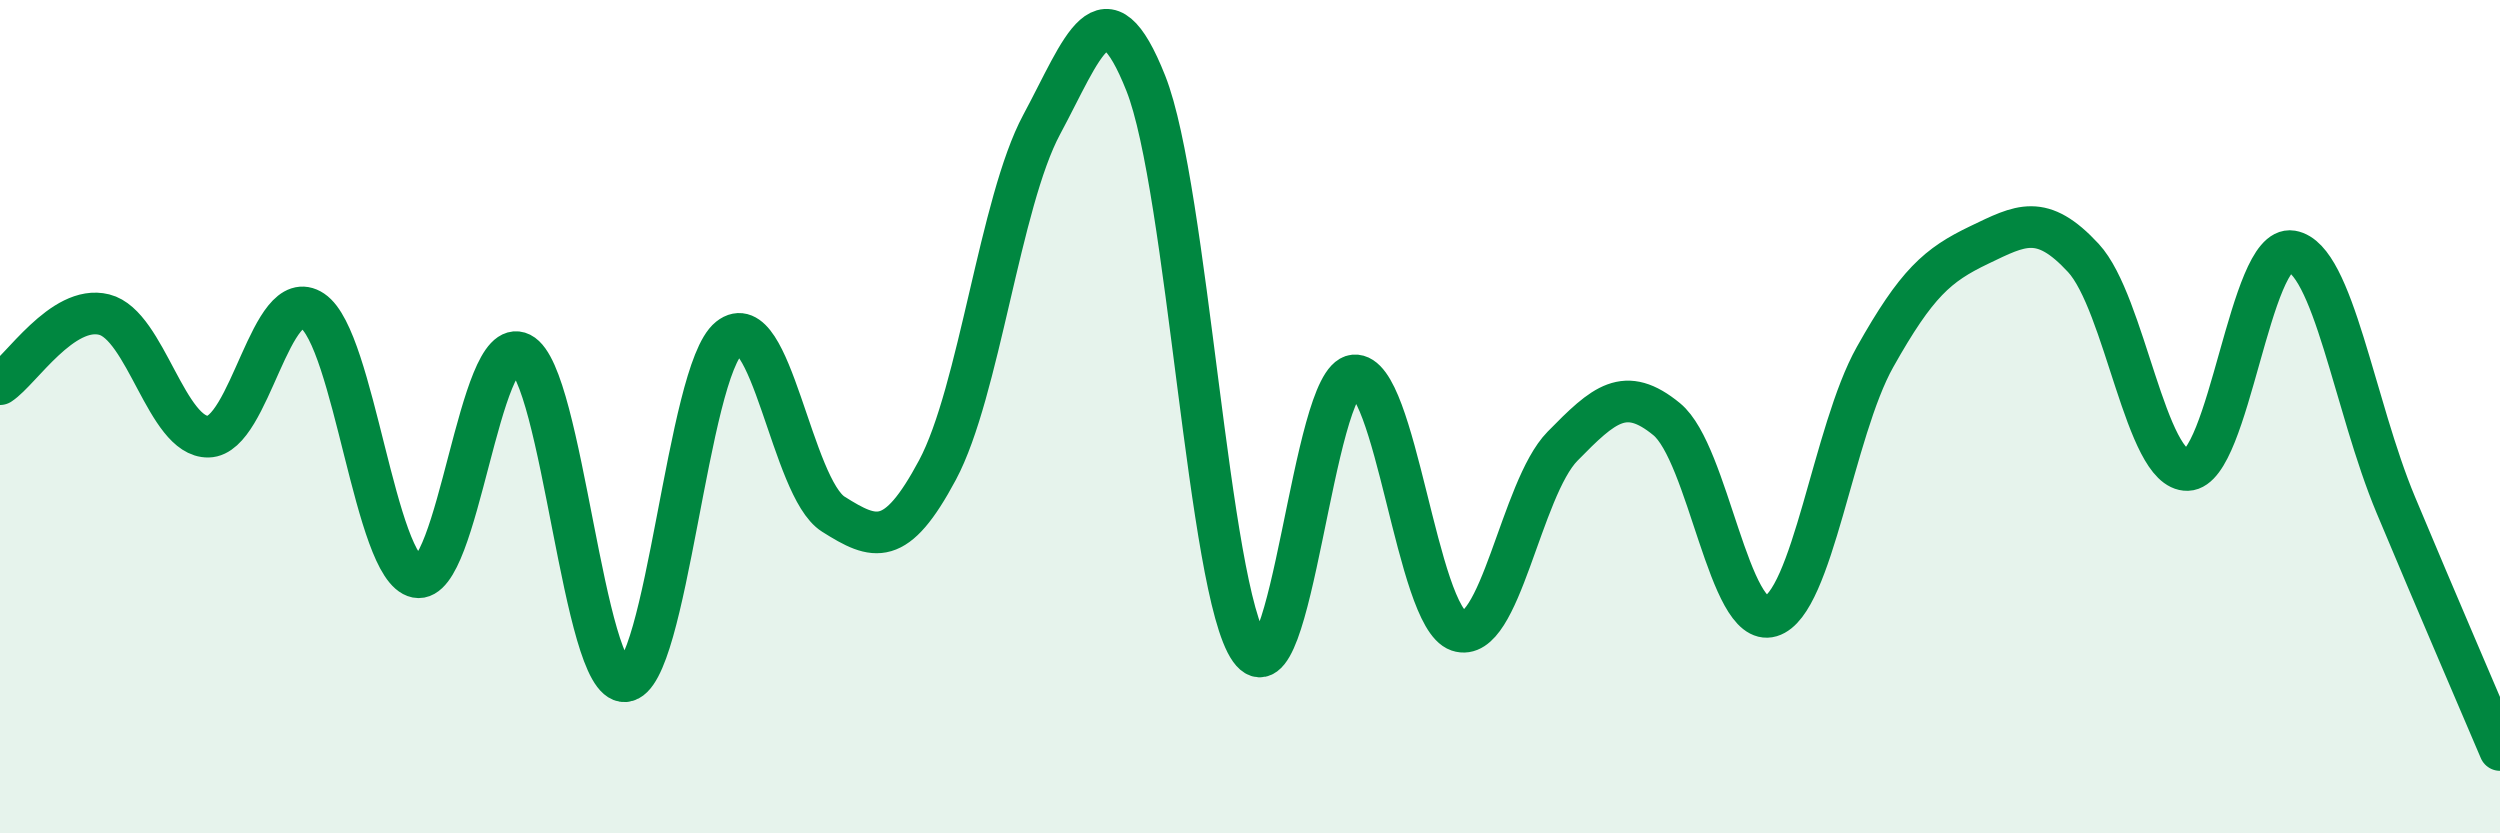 
    <svg width="60" height="20" viewBox="0 0 60 20" xmlns="http://www.w3.org/2000/svg">
      <path
        d="M 0,9.22 C 0.5,8.89 1.5,7.3 2.5,7.55 C 3.5,7.8 4,10.5 5,10.48 C 6,10.46 6.5,6.79 7.5,7.46 C 8.5,8.13 9,13.65 10,13.85 C 11,14.05 11.5,7.98 12.5,8.48 C 13.5,8.98 14,16.42 15,16.35 C 16,16.28 16.5,8.91 17.5,8.11 C 18.5,7.31 19,11.71 20,12.34 C 21,12.97 21.5,13.15 22.5,11.28 C 23.5,9.41 24,4.85 25,2.99 C 26,1.13 26.5,-0.52 27.5,2 C 28.5,4.52 29,14.19 30,15.59 C 31,16.99 31.5,9.1 32.5,9.01 C 33.5,8.92 34,14.8 35,15.14 C 36,15.48 36.5,11.73 37.5,10.71 C 38.5,9.69 39,9.24 40,10.06 C 41,10.88 41.5,15.09 42.5,14.79 C 43.5,14.49 44,10.35 45,8.57 C 46,6.79 46.5,6.36 47.5,5.88 C 48.5,5.4 49,5.11 50,6.19 C 51,7.27 51.5,11.31 52.5,11.28 C 53.5,11.25 54,5.86 55,6.03 C 56,6.2 56.5,9.73 57.5,12.12 C 58.5,14.51 59.5,16.82 60,18L60 20L0 20Z"
        fill="#008740"
        opacity="0.1"
        stroke-linecap="round"
        stroke-linejoin="round"
      />
      <path
        d="M 0,9.22 C 0.5,8.89 1.5,7.3 2.5,7.55 C 3.5,7.8 4,10.5 5,10.48 C 6,10.46 6.5,6.79 7.5,7.46 C 8.5,8.13 9,13.65 10,13.85 C 11,14.05 11.5,7.98 12.5,8.48 C 13.5,8.98 14,16.42 15,16.35 C 16,16.28 16.5,8.91 17.5,8.11 C 18.5,7.31 19,11.71 20,12.34 C 21,12.97 21.5,13.15 22.5,11.28 C 23.5,9.41 24,4.85 25,2.99 C 26,1.13 26.5,-0.52 27.5,2 C 28.5,4.52 29,14.19 30,15.59 C 31,16.99 31.5,9.1 32.5,9.01 C 33.5,8.92 34,14.8 35,15.14 C 36,15.48 36.5,11.73 37.5,10.71 C 38.5,9.69 39,9.24 40,10.06 C 41,10.88 41.5,15.09 42.5,14.79 C 43.5,14.49 44,10.35 45,8.57 C 46,6.79 46.5,6.36 47.5,5.88 C 48.5,5.4 49,5.11 50,6.19 C 51,7.27 51.5,11.31 52.5,11.28 C 53.5,11.25 54,5.86 55,6.03 C 56,6.2 56.5,9.73 57.5,12.12 C 58.5,14.51 59.5,16.82 60,18"
        stroke="#008740"
        stroke-width="1"
        fill="none"
        stroke-linecap="round"
        stroke-linejoin="round"
      />
    </svg>
  